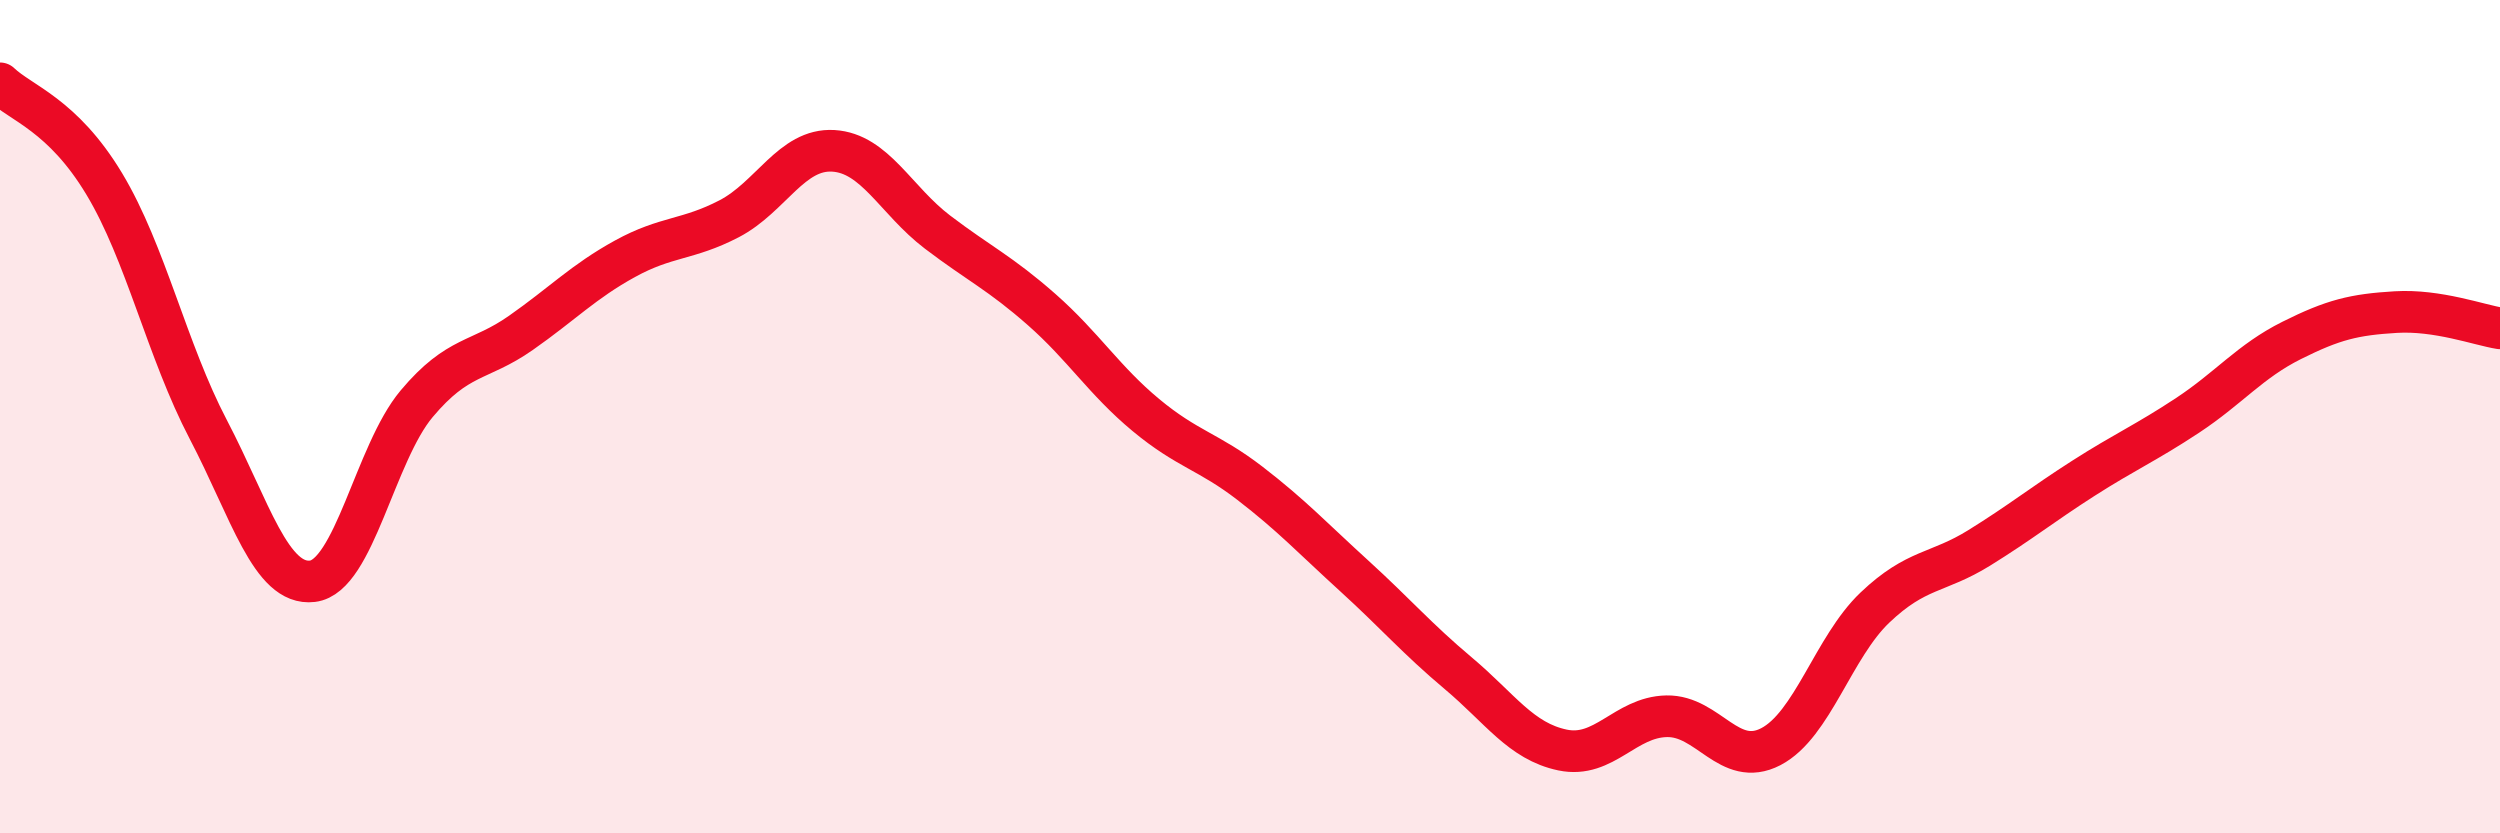 
    <svg width="60" height="20" viewBox="0 0 60 20" xmlns="http://www.w3.org/2000/svg">
      <path
        d="M 0,2 C 0.5,2.48 1.5,2.75 2.5,4.41 C 3.5,6.07 4,8.4 5,10.31 C 6,12.22 6.5,14.07 7.5,13.95 C 8.5,13.83 9,10.88 10,9.69 C 11,8.5 11.5,8.69 12.5,7.99 C 13.5,7.29 14,6.76 15,6.21 C 16,5.66 16.5,5.77 17.5,5.25 C 18.5,4.73 19,3.56 20,3.62 C 21,3.68 21.5,4.81 22.5,5.57 C 23.5,6.33 24,6.55 25,7.43 C 26,8.31 26.5,9.13 27.5,9.96 C 28.5,10.79 29,10.83 30,11.6 C 31,12.37 31.5,12.91 32.5,13.82 C 33.5,14.73 34,15.32 35,16.16 C 36,17 36.5,17.79 37.5,18 C 38.5,18.21 39,17.21 40,17.19 C 41,17.17 41.5,18.44 42.5,17.92 C 43.5,17.4 44,15.53 45,14.58 C 46,13.63 46.5,13.77 47.5,13.15 C 48.5,12.53 49,12.12 50,11.48 C 51,10.84 51.5,10.63 52.5,9.97 C 53.5,9.31 54,8.67 55,8.17 C 56,7.67 56.5,7.55 57.5,7.49 C 58.5,7.43 59.5,7.8 60,7.88L60 20L0 20Z"
        fill="#EB0A25"
        opacity="0.1"
        stroke-linecap="round"
        stroke-linejoin="round"
      />
      <path
        d="M 0,2 C 0.5,2.48 1.5,2.75 2.5,4.41 C 3.5,6.07 4,8.4 5,10.31 C 6,12.22 6.5,14.07 7.5,13.95 C 8.5,13.83 9,10.88 10,9.69 C 11,8.5 11.5,8.69 12.5,7.99 C 13.5,7.29 14,6.76 15,6.21 C 16,5.66 16.5,5.77 17.5,5.25 C 18.5,4.73 19,3.56 20,3.62 C 21,3.68 21.5,4.81 22.5,5.57 C 23.5,6.33 24,6.55 25,7.43 C 26,8.31 26.5,9.13 27.5,9.96 C 28.5,10.79 29,10.83 30,11.6 C 31,12.37 31.5,12.91 32.5,13.82 C 33.5,14.73 34,15.32 35,16.16 C 36,17 36.5,17.79 37.5,18 C 38.5,18.21 39,17.21 40,17.19 C 41,17.17 41.5,18.44 42.5,17.92 C 43.5,17.4 44,15.53 45,14.58 C 46,13.63 46.5,13.77 47.5,13.15 C 48.5,12.53 49,12.12 50,11.48 C 51,10.84 51.5,10.63 52.5,9.97 C 53.5,9.31 54,8.67 55,8.17 C 56,7.67 56.5,7.55 57.5,7.49 C 58.5,7.43 59.5,7.8 60,7.88"
        stroke="#EB0A25"
        stroke-width="1"
        fill="none"
        stroke-linecap="round"
        stroke-linejoin="round"
      />
    </svg>
  